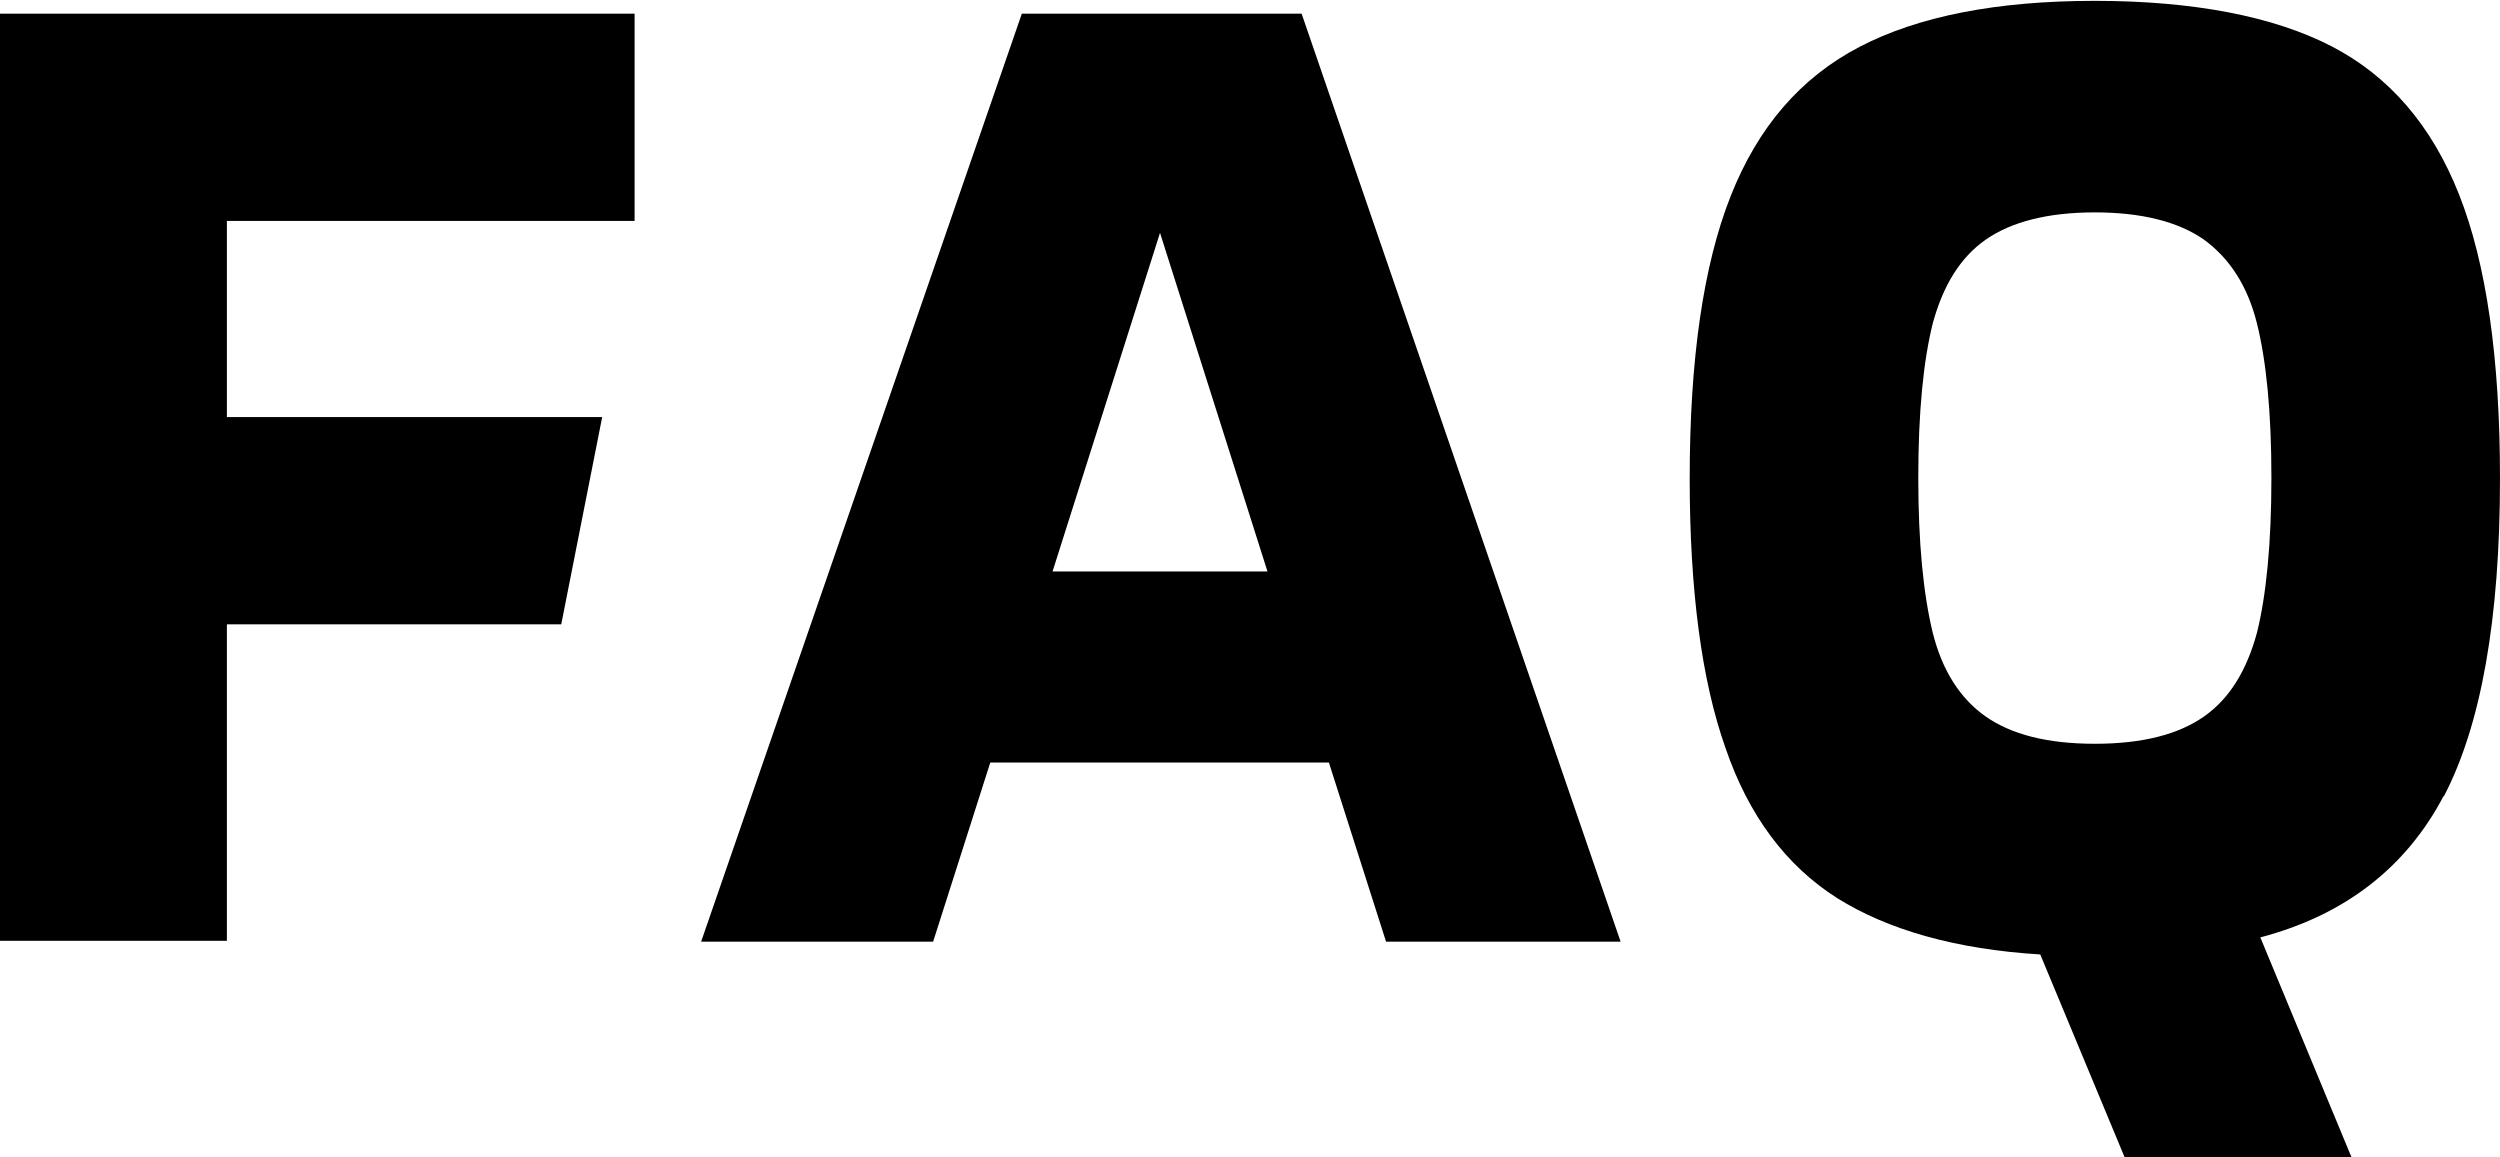 <?xml version="1.0" encoding="UTF-8"?><svg id="_イヤー_2" xmlns="http://www.w3.org/2000/svg" viewBox="0 0 29.31 13.57"><g id="mouse_on"><path d="M2.66,2.59v2.3H7.06l-.48,2.43H2.66v3.71H0V.16H7.44V2.59H2.66Z"/><path d="M15.58,8.94h-3.97l-.67,2.1h-2.72L11.98,.16h3.28l3.74,10.88h-2.75l-.67-2.1Zm-.72-2.24l-1.26-3.97-1.26,3.97h2.53Z"/><path d="M28.65,9.33c-.44,.84-1.16,1.4-2.15,1.66l1.07,2.58h-2.66l-.99-2.38c-.99-.06-1.79-.29-2.38-.66-.6-.38-1.04-.97-1.31-1.76-.28-.79-.42-1.85-.42-3.16,0-1.4,.16-2.5,.48-3.31,.32-.81,.82-1.39,1.51-1.75,.69-.36,1.61-.54,2.76-.54s2.09,.18,2.77,.53c.68,.35,1.18,.93,1.5,1.74,.32,.81,.48,1.92,.48,3.33,0,1.64-.22,2.89-.66,3.73Zm-2.81-.93c.3-.21,.5-.54,.62-.98,.11-.44,.17-1.05,.17-1.82s-.06-1.37-.17-1.81c-.11-.44-.32-.76-.62-.98-.3-.21-.73-.32-1.28-.32s-.98,.11-1.28,.32c-.3,.21-.5,.54-.62,.98-.11,.44-.17,1.04-.17,1.81s.06,1.37,.17,1.82c.11,.44,.32,.77,.62,.98,.3,.21,.72,.32,1.28,.32s.98-.11,1.28-.32Z"/></g></svg>